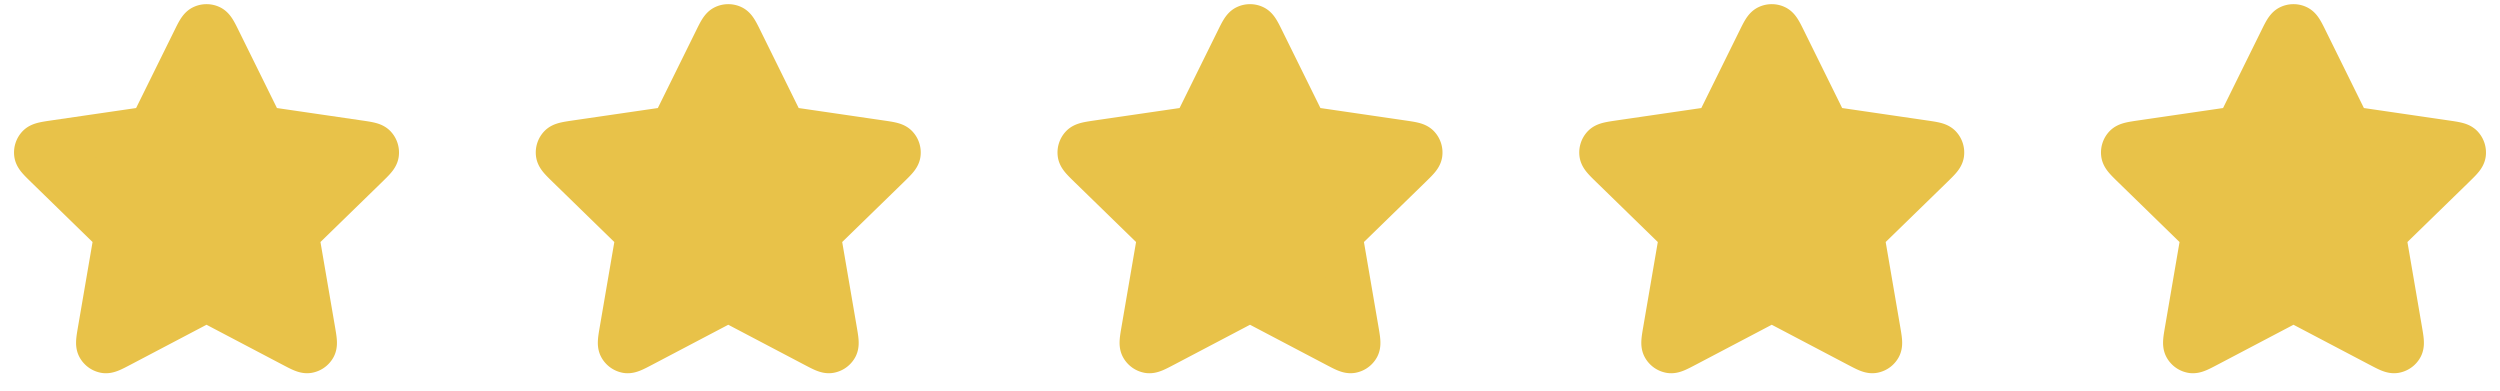 <svg xmlns="http://www.w3.org/2000/svg" width="115" height="18" fill="none"><g clip-path="url(#a)"><path fill="#E8C249" stroke="#E8C249" stroke-linecap="round" stroke-linejoin="round" stroke-width="2" d="M32.903 1.878c.192-.39.288-.584.418-.646a.417.417 0 0 1 .359 0c.13.062.226.257.418.646l1.822 3.691c.057.115.085.173.127.217.037.04.08.072.13.095.055.025.118.034.245.053l4.076.596c.429.063.644.094.743.199a.417.417 0 0 1 .11.34c-.018.144-.174.295-.484.598l-2.949 2.872a.908.908 0 0 0-.167.187.415.415 0 0 0-.05.153c-.007.06.004.123.025.25l.696 4.056c.073.428.11.642.041.769a.417.417 0 0 1-.29.21c-.142.027-.334-.074-.718-.276l-3.644-1.916c-.114-.06-.17-.09-.23-.102a.416.416 0 0 0-.16 0c-.06.012-.117.042-.231.102l-3.644 1.916c-.384.202-.576.303-.718.277a.417.417 0 0 1-.29-.211c-.07-.127-.033-.341.04-.769l.696-4.056a.913.913 0 0 0 .026-.25.417.417 0 0 0-.05-.153.911.911 0 0 0-.168-.187l-2.948-2.872c-.31-.303-.466-.454-.485-.597a.417.417 0 0 1 .11-.341c.1-.105.315-.136.744-.2l4.076-.595c.127-.019.19-.028.245-.053a.417.417 0 0 0 .13-.095.912.912 0 0 0 .126-.217l1.823-3.691Z"/></g><g clip-path="url(#b)"><path fill="#E8C249" stroke="#E8C249" stroke-linecap="round" stroke-linejoin="round" stroke-width="2" d="M56.903 1.878c.192-.39.288-.584.418-.646a.417.417 0 0 1 .359 0c.13.062.226.257.418.646l1.822 3.691c.057.115.085.173.127.217.037.04.08.072.13.095.055.025.118.034.245.053l4.076.596c.429.063.644.094.743.199a.417.417 0 0 1 .11.34c-.018.144-.174.295-.484.598l-2.949 2.872a.908.908 0 0 0-.167.187.415.415 0 0 0-.05.153c-.007.06.004.123.025.25l.696 4.056c.073.428.11.642.041.769a.417.417 0 0 1-.29.21c-.142.027-.334-.074-.718-.276l-3.644-1.916c-.114-.06-.17-.09-.23-.102a.416.416 0 0 0-.16 0c-.06.012-.117.042-.231.102l-3.644 1.916c-.384.202-.576.303-.718.277a.417.417 0 0 1-.29-.211c-.07-.127-.033-.341.04-.769l.696-4.056a.913.913 0 0 0 .026-.25.417.417 0 0 0-.05-.153.911.911 0 0 0-.167-.187l-2.949-2.872c-.31-.303-.466-.454-.485-.597a.417.417 0 0 1 .11-.341c.1-.105.315-.136.744-.2l4.076-.595c.127-.019.19-.028.245-.053a.417.417 0 0 0 .13-.095.912.912 0 0 0 .126-.217l1.823-3.691Z"/></g><g clip-path="url(#c)"><path fill="#E8C249" stroke="#E8C249" stroke-linecap="round" stroke-linejoin="round" stroke-width="2" d="M80.903 1.878c.192-.39.288-.584.418-.646a.417.417 0 0 1 .359 0c.13.062.226.257.418.646l1.822 3.691c.057.115.085.173.127.217.037.04.08.072.13.095.055.025.118.034.245.053l4.076.596c.429.063.644.094.743.199a.417.417 0 0 1 .11.34c-.018.144-.174.295-.484.598l-2.949 2.872a.908.908 0 0 0-.167.187.415.415 0 0 0-.05.153c-.007.06.004.123.025.25l.696 4.056c.073.428.11.642.041.769a.417.417 0 0 1-.29.21c-.142.027-.334-.074-.718-.276l-3.644-1.916c-.114-.06-.17-.09-.23-.102a.416.416 0 0 0-.16 0c-.06.012-.117.042-.231.102l-3.644 1.916c-.384.202-.576.303-.718.277a.417.417 0 0 1-.29-.211c-.07-.127-.033-.341.04-.769l.696-4.056a.913.913 0 0 0 .026-.25.417.417 0 0 0-.05-.153.911.911 0 0 0-.168-.187l-2.948-2.872c-.31-.303-.466-.454-.485-.597a.417.417 0 0 1 .11-.341c.1-.105.315-.136.744-.2l4.076-.595c.127-.019.19-.028.245-.053a.417.417 0 0 0 .13-.095.912.912 0 0 0 .126-.217l1.823-3.691Z"/></g><g clip-path="url(#d)"><path fill="#E8C249" stroke="#E8C249" stroke-linecap="round" stroke-linejoin="round" stroke-width="2" d="M104.903 1.878c.192-.39.288-.584.418-.646a.417.417 0 0 1 .359 0c.13.062.226.257.418.646l1.822 3.691c.057.115.085.173.127.217.037.04.081.072.129.095a.923.923 0 0 0 .246.053l4.076.596c.429.063.644.094.743.199a.42.42 0 0 1 .111.34c-.019.144-.175.295-.485.598l-2.949 2.872a.88.88 0 0 0-.167.187.412.412 0 0 0-.05.153c-.007.06.004.123.025.25l.696 4.056c.073.428.11.642.041.769a.418.418 0 0 1-.29.21c-.142.027-.334-.074-.718-.276l-3.644-1.916c-.114-.06-.171-.09-.23-.102a.42.42 0 0 0-.161 0c-.06.012-.116.042-.23.102l-3.644 1.916c-.384.202-.576.303-.718.277a.416.416 0 0 1-.29-.211c-.069-.127-.033-.341.041-.769l.695-4.056c.022-.127.033-.19.026-.25a.431.431 0 0 0-.05-.153.924.924 0 0 0-.168-.187l-2.948-2.872c-.31-.303-.466-.454-.485-.597a.417.417 0 0 1 .11-.341c.1-.105.315-.136.744-.2l4.076-.595a.904.904 0 0 0 .245-.053.42.42 0 0 0 .13-.095.904.904 0 0 0 .126-.217l1.823-3.691Z"/></g><g clip-path="url(#e)"><path fill="#E8C249" stroke="#E8C249" stroke-linecap="round" stroke-linejoin="round" stroke-width="2" d="M8.903 1.878c.192-.39.288-.584.418-.646a.417.417 0 0 1 .359 0c.13.062.226.257.418.646l1.822 3.691c.057.115.085.173.127.217.037.04.08.072.13.095.055.025.118.034.245.053l4.076.596c.429.063.644.094.743.199a.417.417 0 0 1 .11.34c-.018.144-.174.295-.484.598l-2.949 2.872a.908.908 0 0 0-.167.187.415.415 0 0 0-.05.153c-.007.06.004.123.025.25l.696 4.056c.073.428.11.642.041.769a.417.417 0 0 1-.29.21c-.142.027-.334-.074-.718-.276L9.81 13.972c-.114-.06-.17-.09-.23-.102a.416.416 0 0 0-.16 0c-.06.012-.117.042-.231.102l-3.644 1.916c-.384.202-.576.303-.718.277a.417.417 0 0 1-.29-.211c-.07-.127-.033-.341.04-.769l.696-4.056c.022-.127.033-.19.026-.25a.416.416 0 0 0-.05-.153.91.91 0 0 0-.168-.187L2.134 7.667c-.31-.303-.466-.454-.485-.597a.417.417 0 0 1 .11-.341c.1-.105.315-.136.744-.2l4.076-.595c.127-.019.19-.028.245-.053a.417.417 0 0 0 .13-.095c.041-.044.07-.102.126-.217l1.823-3.691Z"/></g><defs><clipPath id="a"><path fill="#fff" d="M24 0h19v18H24z"/></clipPath><clipPath id="b"><path fill="#fff" d="M48 0h19v18H48z"/></clipPath><clipPath id="c"><path fill="#fff" d="M72 0h19v18H72z"/></clipPath><clipPath id="d"><path fill="#fff" d="M96 0h19v18H96z"/></clipPath><clipPath id="e"><path fill="#fff" d="M0 0h19v18H0z"/></clipPath></defs></svg>